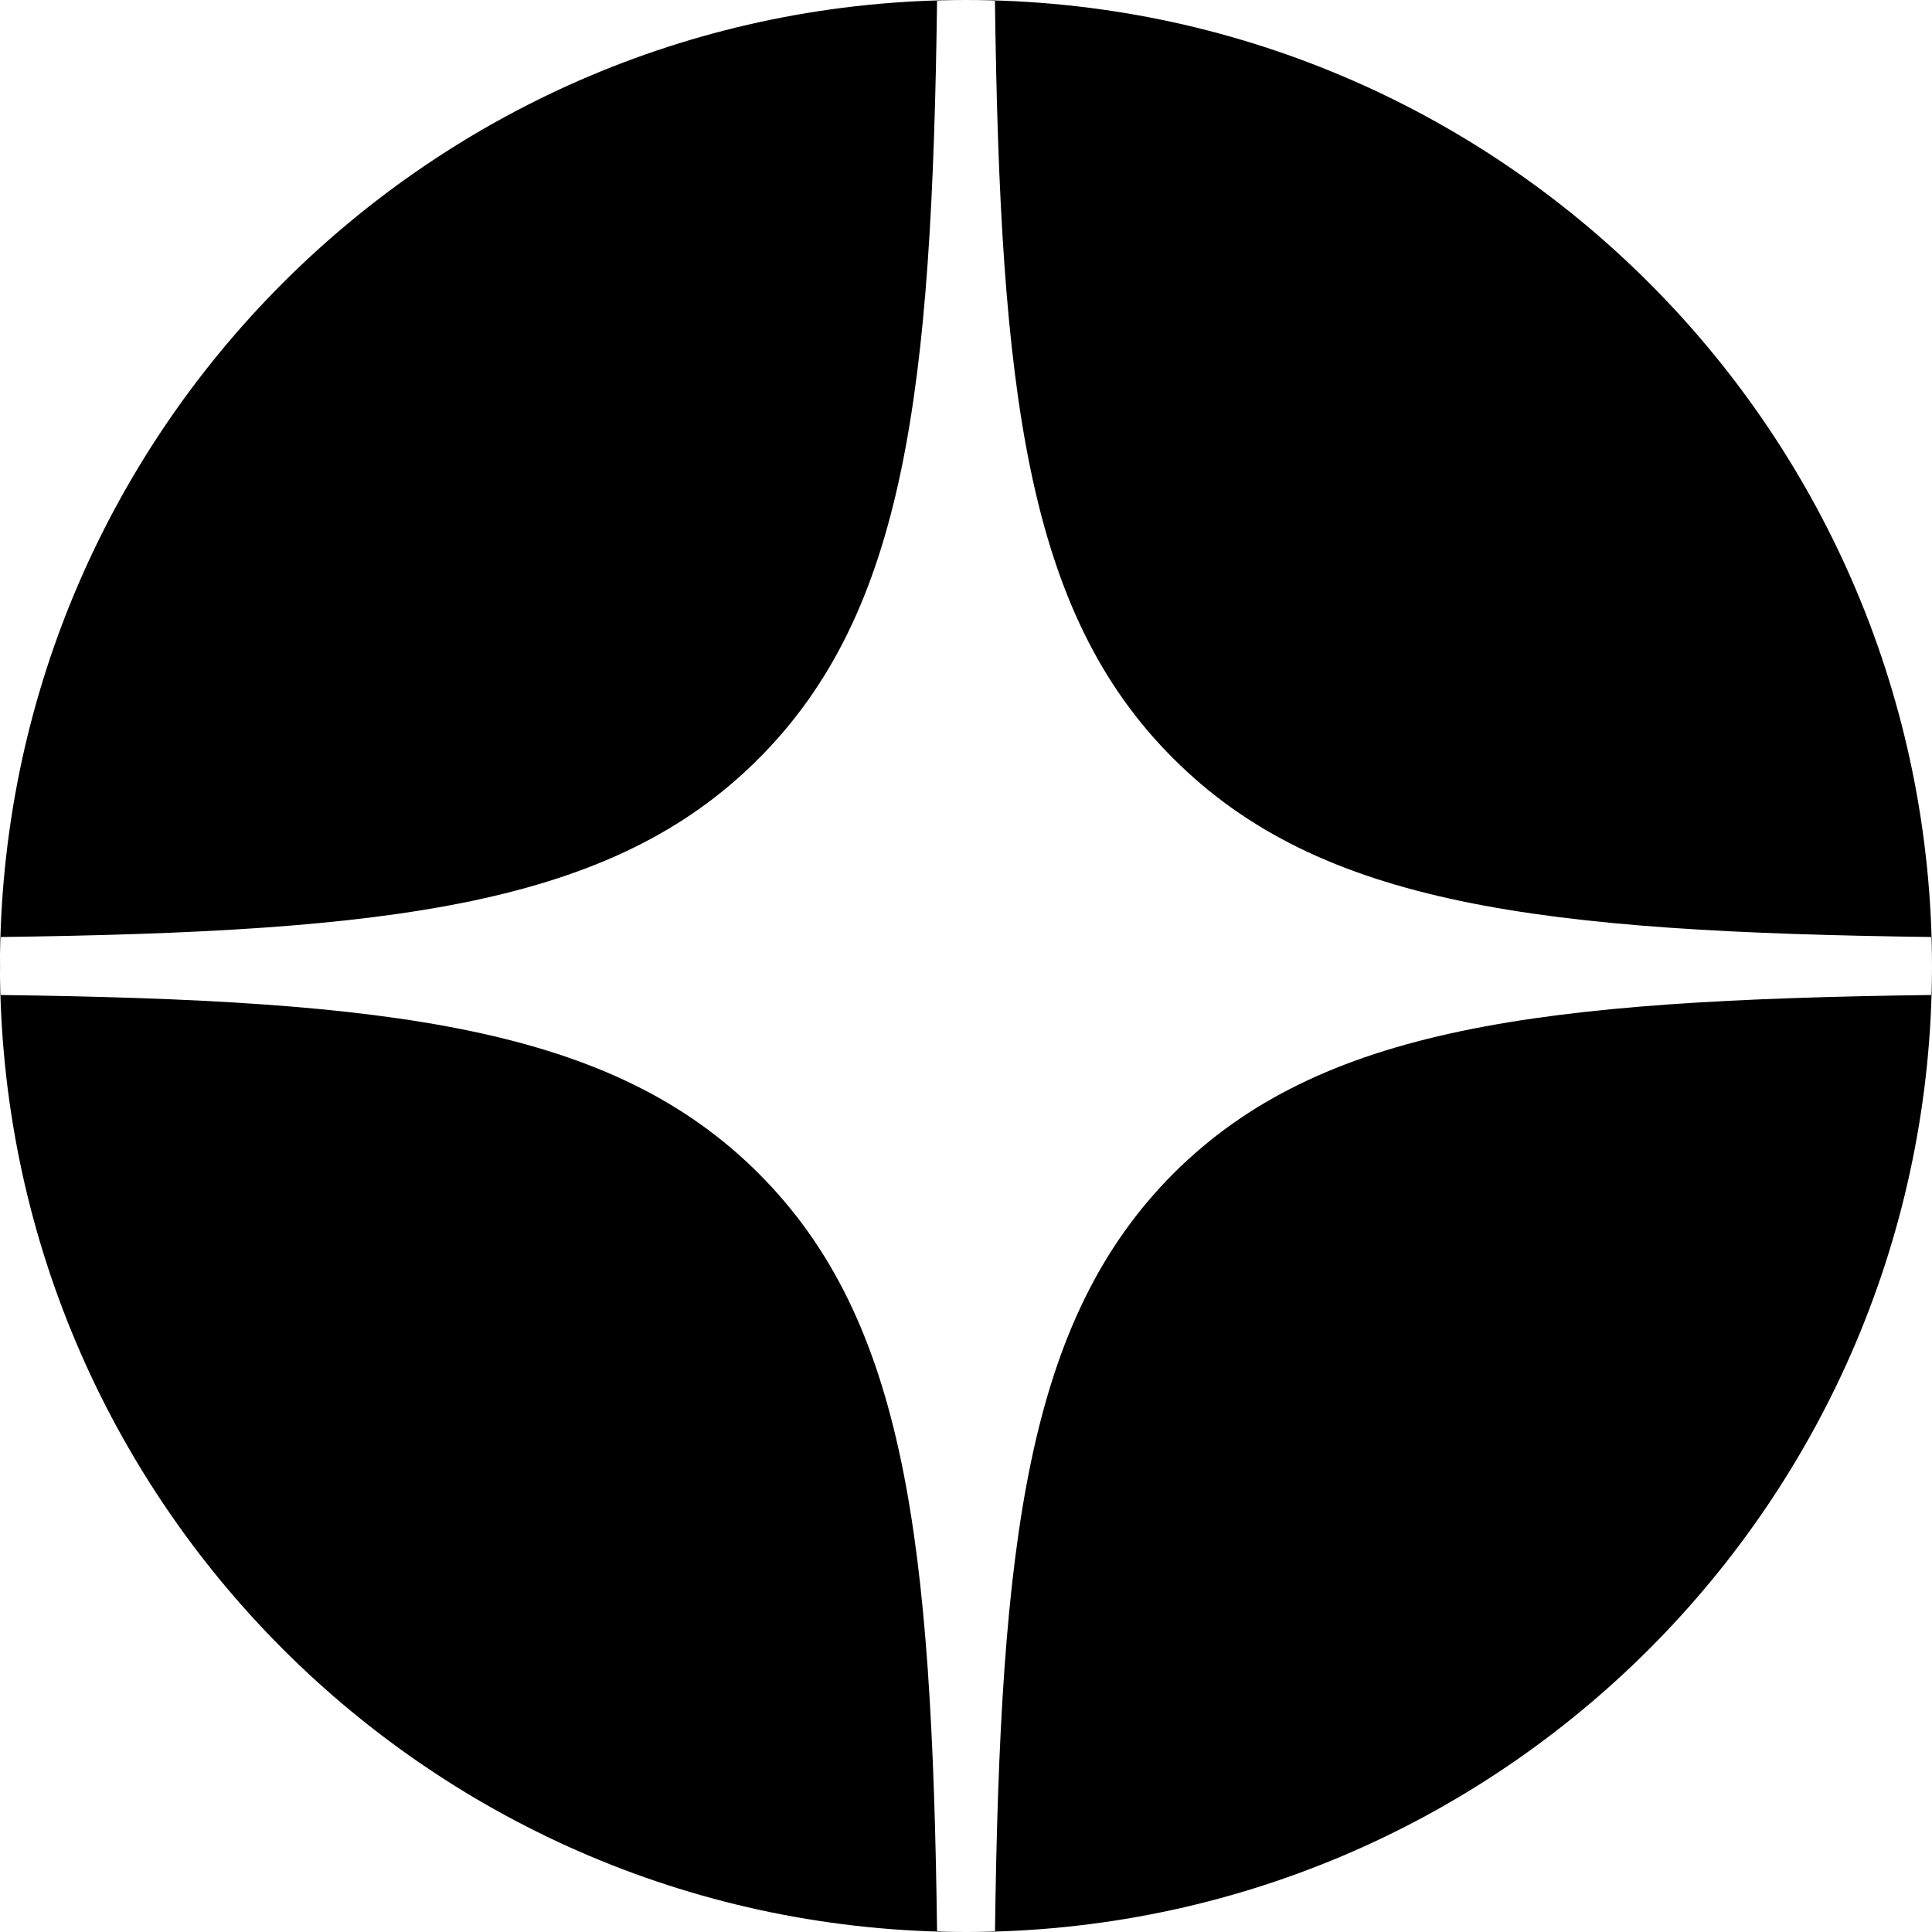 <?xml version="1.0" encoding="utf-8"?>
<!-- Generator: Adobe Illustrator 16.0.0, SVG Export Plug-In . SVG Version: 6.00 Build 0)  -->
<!DOCTYPE svg PUBLIC "-//W3C//DTD SVG 1.1//EN" "http://www.w3.org/Graphics/SVG/1.1/DTD/svg11.dtd">
<svg version="1.1" id="Слой_1" xmlns="http://www.w3.org/2000/svg" xmlns:xlink="http://www.w3.org/1999/xlink" x="0px" y="0px"
	 width="34px" height="34px" viewBox="0 0 34 34" enable-background="new 0 0 34 34" xml:space="preserve">
<path d="M0,17C0,7.609,7.61,0,17,0s17,7.61,17,17c0,9.391-7.609,17-17,17S0,26.391,0,17z M16.491,0
	c-0.09,6.89-0.56,10.77-3.14,13.35c-2.58,2.59-6.46,3.05-13.35,3.14v1.02c6.89,0.09,10.77,0.561,13.35,3.141
	c2.59,2.59,3.05,6.459,3.14,13.35h1.019c0.091-6.891,0.561-10.76,3.141-13.35C23.24,18.07,27.11,17.6,34,17.51v-1.02
	c-6.89-0.09-10.76-0.55-13.35-3.14c-2.59-2.58-3.05-6.46-3.141-13.35H16.491z"/>
</svg>
